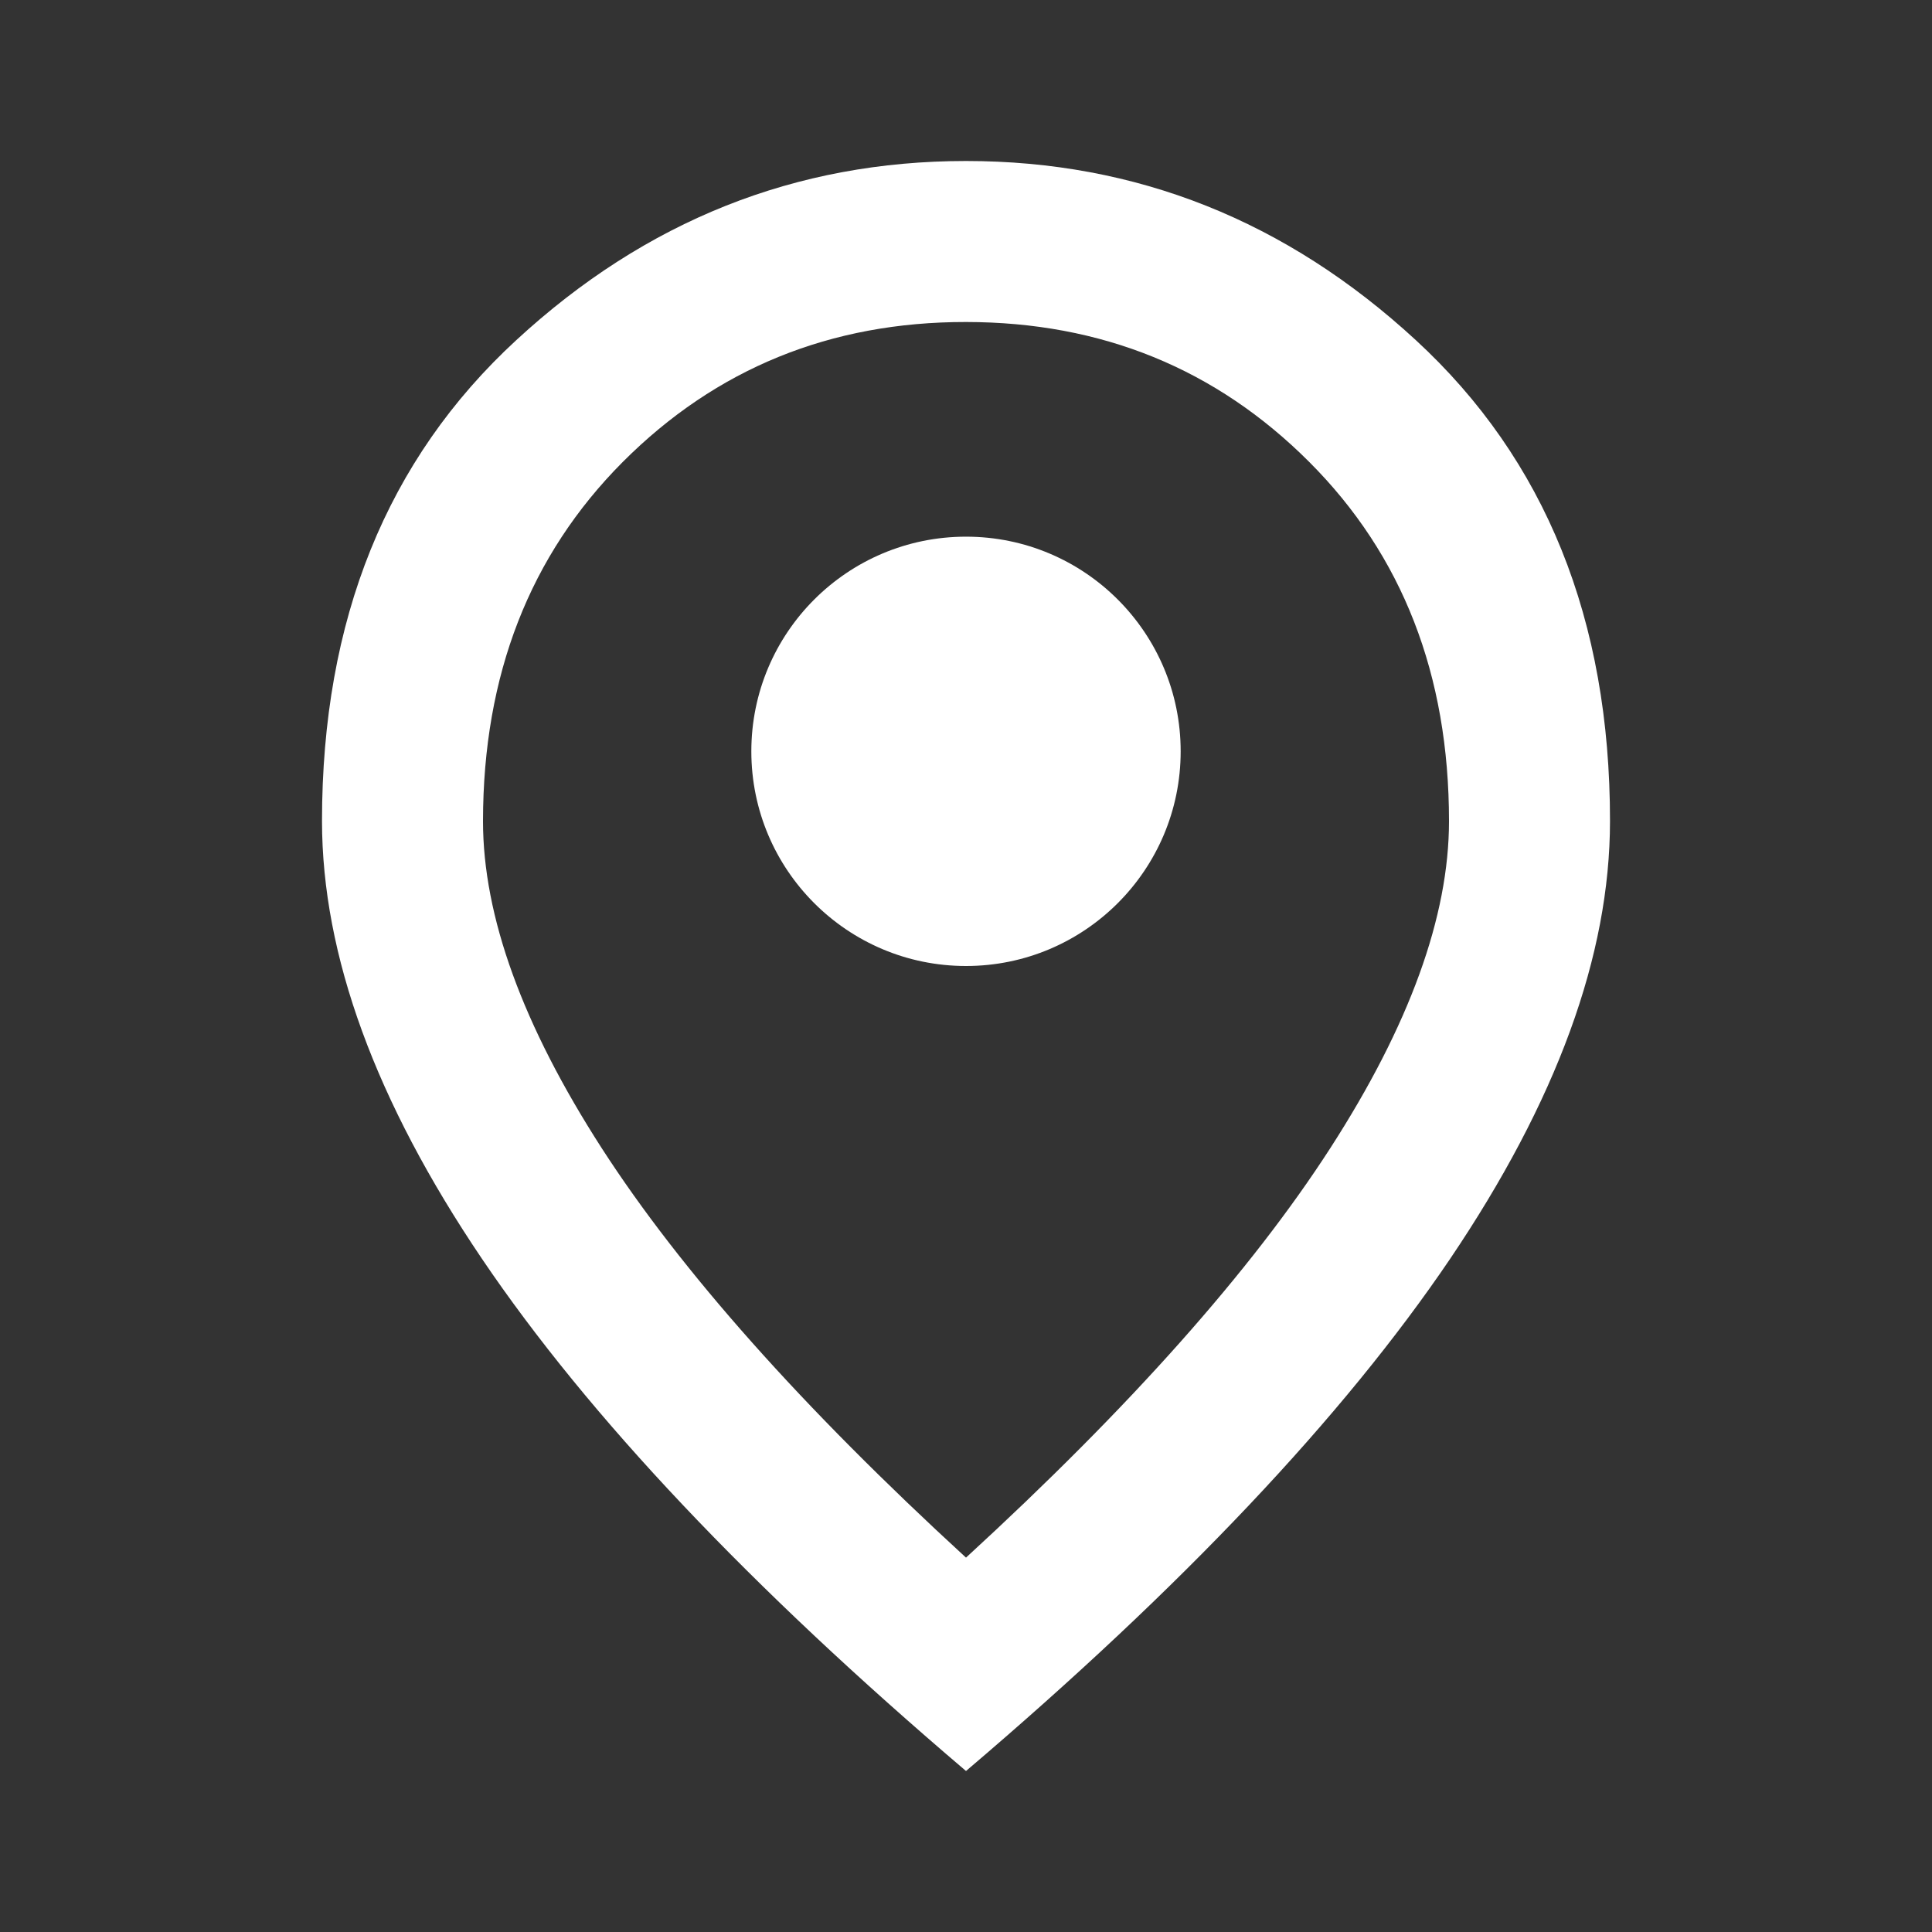 <?xml version="1.0" encoding="UTF-8"?> <svg xmlns="http://www.w3.org/2000/svg" width="18" height="18" viewBox="0 0 18 18" fill="none"><rect x="0" y="0" width="18" height="18" fill="#333333" stroke="none"/><path d="M9 14.512C10.525 13.113 11.656 11.841 12.394 10.697C13.131 9.554 13.5 8.538 13.5 7.65C13.5 6.287 13.066 5.172 12.197 4.303C11.329 3.435 10.263 3.001 9 3C7.737 2.999 6.671 3.434 5.803 4.303C4.936 5.173 4.501 6.288 4.5 7.65C4.5 8.537 4.869 9.553 5.606 10.697C6.344 11.841 7.475 13.113 9 14.512ZM9 16.5C6.987 14.787 5.484 13.197 4.491 11.729C3.498 10.26 3.001 8.9 3 7.65C3 5.775 3.603 4.281 4.81 3.169C6.016 2.056 7.413 1.5 9 1.5C10.587 1.5 11.984 2.056 13.191 3.169C14.398 4.281 15.001 5.775 15 7.65C15 8.9 14.503 10.259 13.51 11.729C12.516 13.197 11.013 14.788 9 16.5Z" fill="white"></path><circle cx="9" cy="7" r="2" fill="white"></circle></svg> 